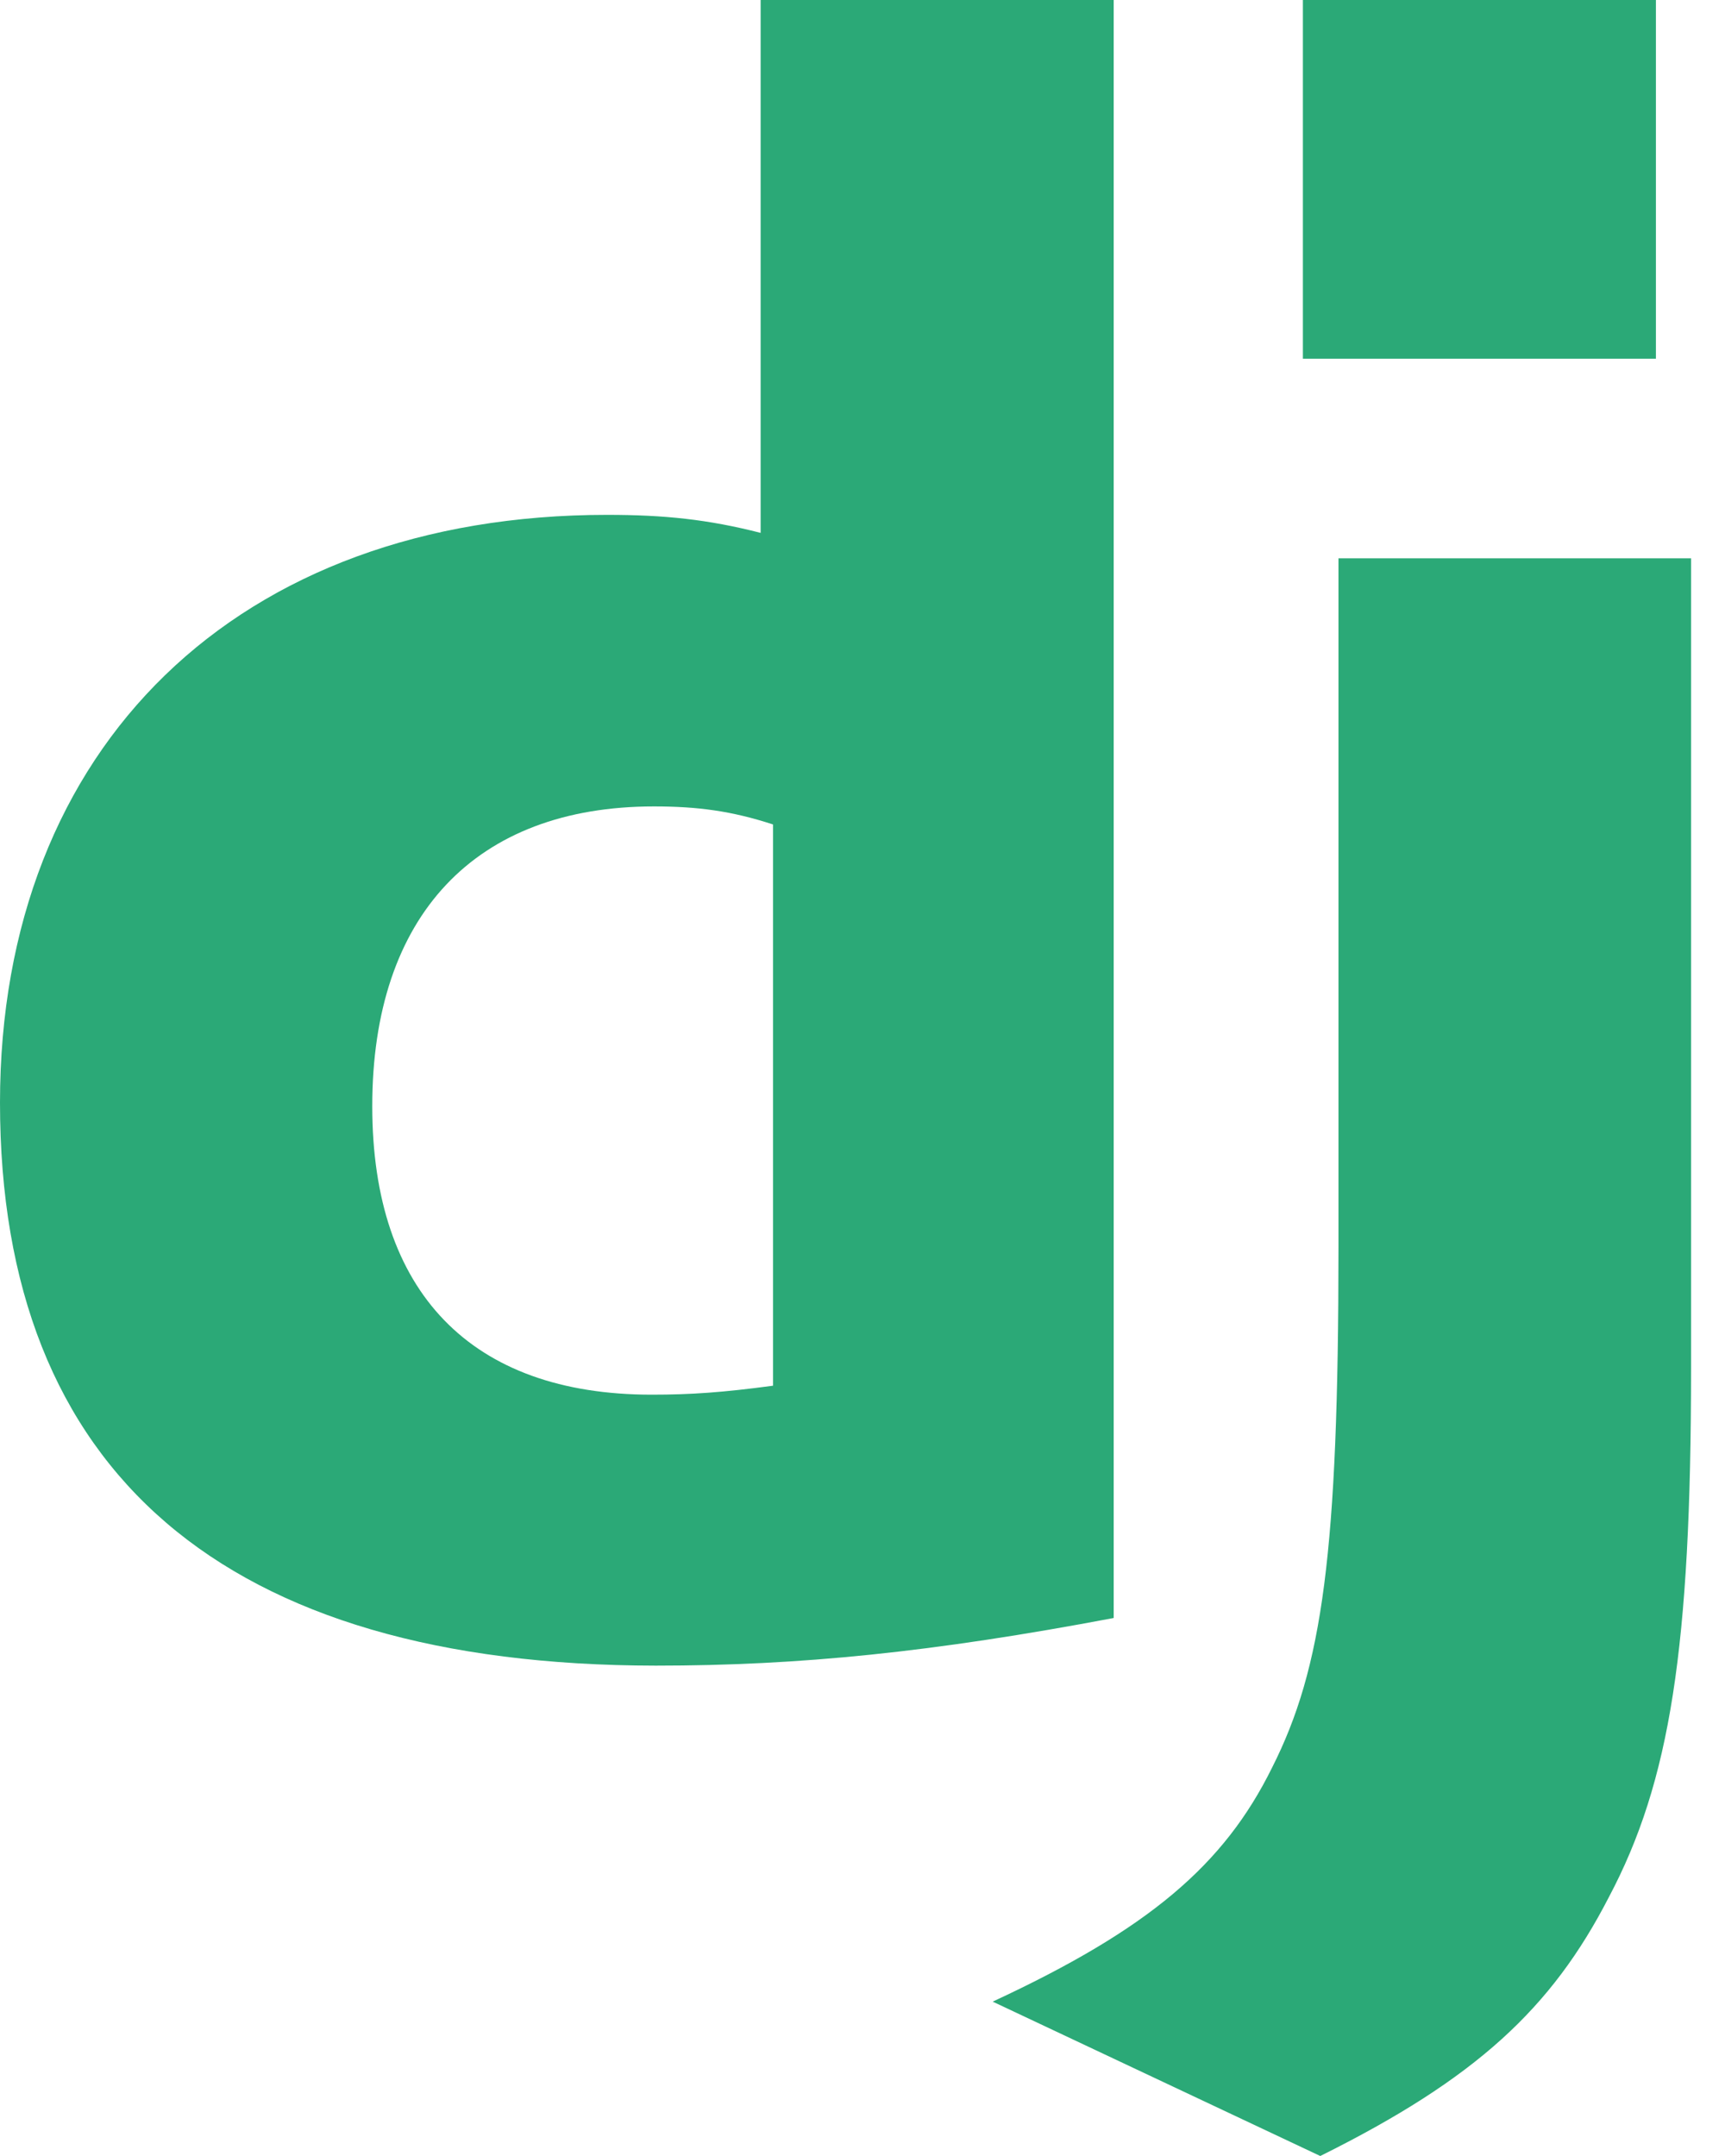 <svg width="40" height="50" viewBox="0 0 40 50" fill="none" xmlns="http://www.w3.org/2000/svg">
<path d="M17.638 0H25.825V37.523C21.631 38.316 18.544 38.628 15.204 38.628C5.205 38.618 0 34.151 0 25.571C0 17.305 5.521 11.94 14.077 11.94C15.404 11.94 16.416 12.045 17.638 12.358V0ZM17.925 19.12C16.966 18.807 16.176 18.702 15.164 18.702C11.024 18.702 8.632 21.228 8.632 25.654C8.632 29.964 10.918 32.344 15.112 32.344C16.018 32.344 16.755 32.293 17.925 32.136V19.12Z" fill="#2BA977"/>
<path d="M39.213 12.948V31.735C39.213 38.205 38.728 41.316 37.306 43.999C35.978 46.578 34.229 48.204 30.615 50L23.019 46.42C26.633 44.741 28.381 43.257 29.498 40.992C30.668 38.676 31.037 35.993 31.037 28.938V12.948H39.213V12.948ZM30.212 0H38.398V8.319H30.212V0Z" fill="#2BA977"/>
</svg>
